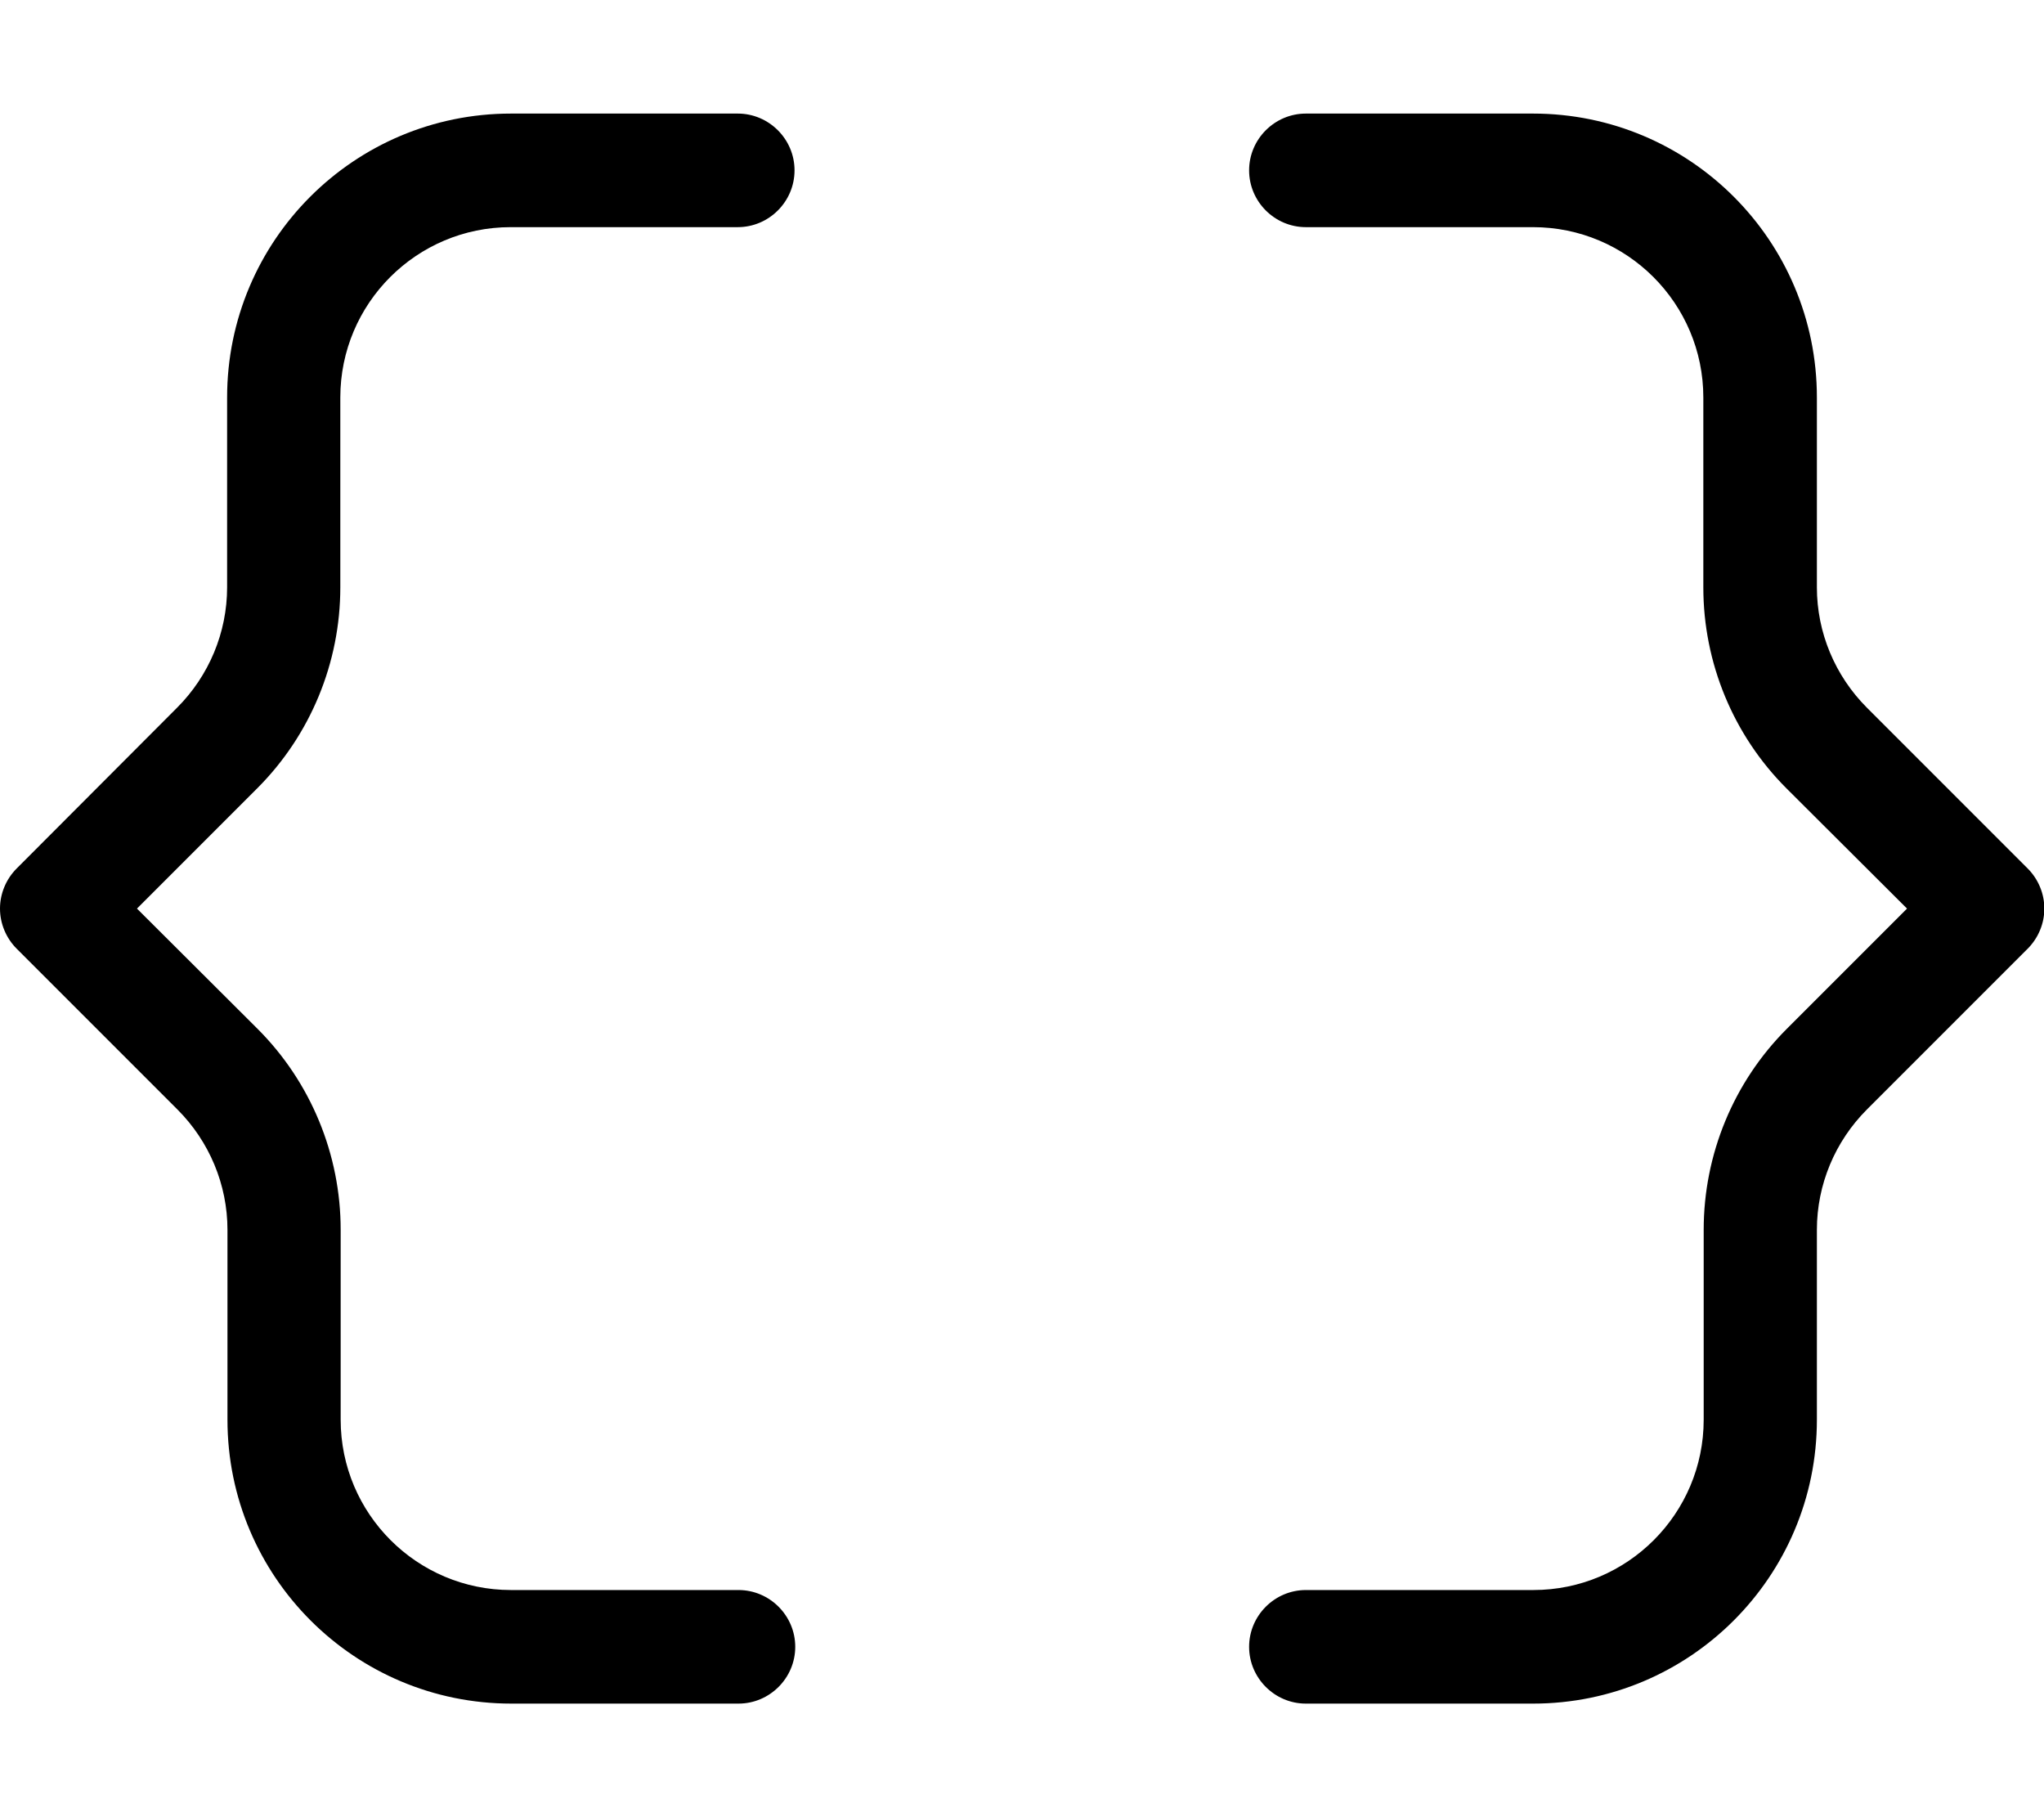 <svg xmlns="http://www.w3.org/2000/svg" viewBox="0 0 576 512"><!--! Font Awesome Pro 6.5.1 by @fontawesome - https://fontawesome.com License - https://fontawesome.com/license (Commercial License) Copyright 2023 Fonticons, Inc. --><path d="M144 32c-44.2 0-80 35.8-80 80v53.5c0 12.7-5.1 24.9-14.1 33.9L4.7 244.7c-3 3-4.7 7.1-4.7 11.3s1.7 8.3 4.7 11.3l45.3 45.3c9 9 14.1 21.2 14.1 33.9V400c0 44.2 35.8 80 80 80h64c8.8 0 16-7.2 16-16s-7.2-16-16-16H144c-26.5 0-48-21.5-48-48V346.5c0-21.2-8.4-41.6-23.4-56.6L38.6 256l33.9-33.9c15-15 23.4-35.4 23.4-56.6V112c0-26.5 21.5-48 48-48h64c8.8 0 16-7.2 16-16s-7.2-16-16-16H144zm288 0H368c-8.8 0-16 7.2-16 16s7.2 16 16 16h64c26.5 0 48 21.5 48 48v53.5c0 21.2 8.4 41.6 23.4 56.6L537.4 256l-33.9 33.9c-15 15-23.4 35.4-23.4 56.6V400c0 26.5-21.5 48-48 48H368c-8.8 0-16 7.2-16 16s7.2 16 16 16h64c44.2 0 80-35.8 80-80V346.5c0-12.7 5.1-24.9 14.1-33.9l45.3-45.3c3-3 4.7-7.1 4.7-11.3s-1.7-8.3-4.7-11.3l-45.3-45.3c-9-9-14.1-21.2-14.1-33.9V112c0-44.2-35.8-80-80-80z"/></svg>